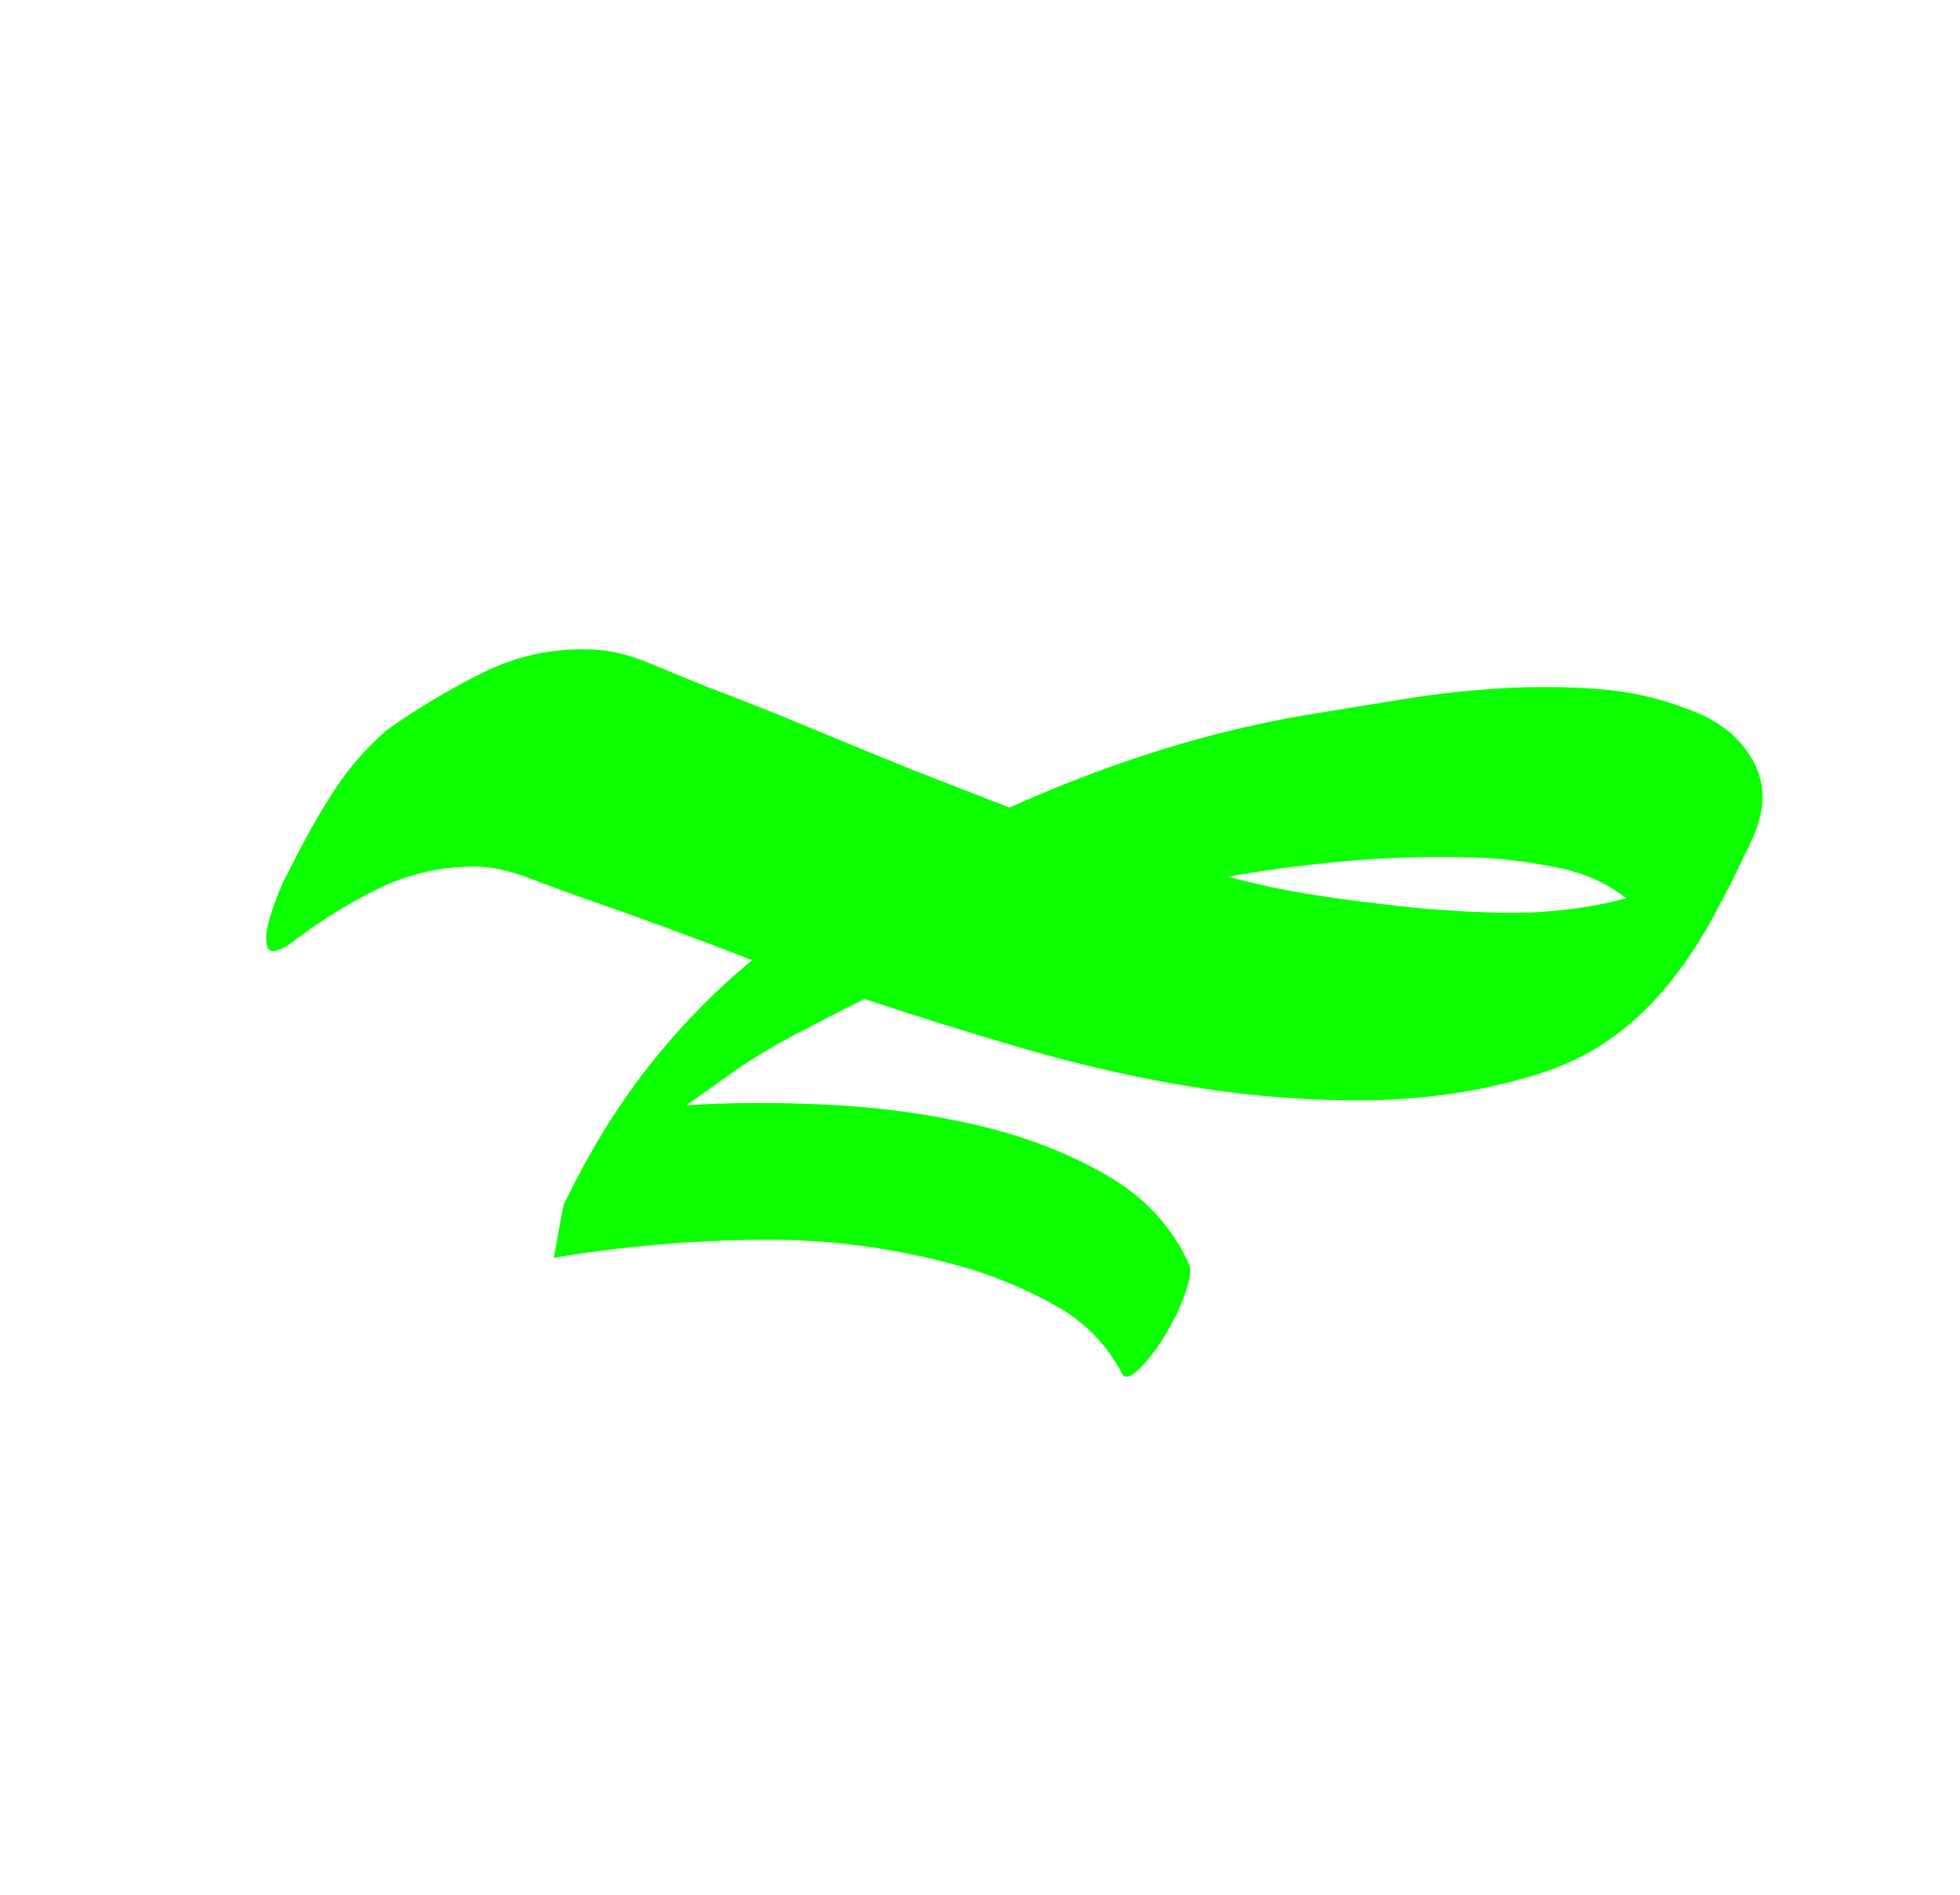 <?xml version="1.0" encoding="utf-8"?>
<!-- Generator: Adobe Illustrator 23.1.1, SVG Export Plug-In . SVG Version: 6.00 Build 0)  -->
<svg version="1.1" id="Calque_1" xmlns="http://www.w3.org/2000/svg" xmlns:xlink="http://www.w3.org/1999/xlink" x="0px" y="0px"
	 viewBox="0 0 144.49 139.67" style="enable-background:new 0 0 144.49 139.67;" xml:space="preserve">
<style type="text/css">
	.st0{fill:#0BFF00;}
</style>
<g>
	<path class="st0" d="M21.2,69.71c-0.85,0.49-1.34,0.53-1.48,0.11s-0.12-0.99,0.05-1.7c0.18-0.71,0.42-1.45,0.74-2.23
		c0.32-0.78,0.55-1.27,0.69-1.48c0.92-1.91,1.96-3.8,3.13-5.67s2.56-3.52,4.19-4.93c2.19-1.55,4.52-2.95,7-4.19
		c2.47-1.23,5.05-1.82,7.74-1.75c1.41,0,2.9,0.32,4.45,0.95c1.55,0.64,2.93,1.2,4.13,1.7c2.61,0.99,5.19,2.01,7.74,3.07
		c2.54,1.06,5.12,2.12,7.74,3.18l7.1,2.76c3.6-1.62,7.26-3.02,10.97-4.19s7.47-2.07,11.29-2.7c2.19-0.35,4.47-0.72,6.84-1.11
		s4.75-0.65,7.15-0.79s4.79-0.12,7.15,0.05c2.37,0.18,4.61,0.69,6.73,1.54c2.19,0.78,3.76,2.05,4.72,3.82
		c0.95,1.77,0.87,3.78-0.26,6.04c-0.92,1.98-1.87,3.87-2.86,5.67s-2.12,3.46-3.39,4.98c-1.27,1.52-2.7,2.83-4.29,3.92
		s-3.48,1.96-5.67,2.6c-3.89,1.13-7.92,1.71-12.08,1.75c-4.17,0.04-8.36-0.28-12.56-0.95c-4.21-0.67-8.37-1.61-12.51-2.81
		c-4.13-1.2-8.11-2.44-11.92-3.71c-1.84,0.92-3.66,1.86-5.46,2.81s-3.52,2.03-5.14,3.23l-2.54,1.8c3.11-0.21,6.55-0.23,10.33-0.05
		c3.78,0.18,7.44,0.67,10.97,1.48c3.53,0.81,6.73,2.03,9.59,3.66c2.86,1.63,4.93,3.85,6.2,6.68c0.14,0.42,0.03,1.13-0.32,2.12
		c-0.35,0.99-0.81,1.96-1.38,2.91c-0.57,0.96-1.17,1.77-1.8,2.44s-1.1,0.9-1.38,0.69c-1.13-2.19-2.72-3.87-4.77-5.04
		c-2.05-1.17-4.21-2.1-6.47-2.81c-5.02-1.48-10.12-2.21-15.32-2.17c-5.19,0.04-10.33,0.48-15.42,1.33c0.14-0.71,0.27-1.38,0.37-2.01
		c0.11-0.64,0.23-1.27,0.37-1.91c1.84-3.82,3.9-7.19,6.2-10.12s4.86-5.57,7.69-7.9c-4.17-1.62-8.3-3.14-12.4-4.56
		c-1.2-0.42-2.6-0.94-4.19-1.54s-3.06-0.87-4.4-0.79c-2.47,0.07-4.82,0.69-7.05,1.86C25.17,66.9,23.1,68.23,21.2,69.71z
		 M109.6,63.25c-3.18-0.14-6.36-0.09-9.54,0.16s-6.36,0.65-9.54,1.22c1.84,0.49,3.71,0.9,5.62,1.22s3.82,0.58,5.72,0.79
		c2.68,0.35,5.62,0.57,8.8,0.64s6.25-0.28,9.22-1.06c-1.41-1.13-3.13-1.89-5.14-2.28C112.73,63.55,111.01,63.32,109.6,63.25z"/>
</g>
</svg>
